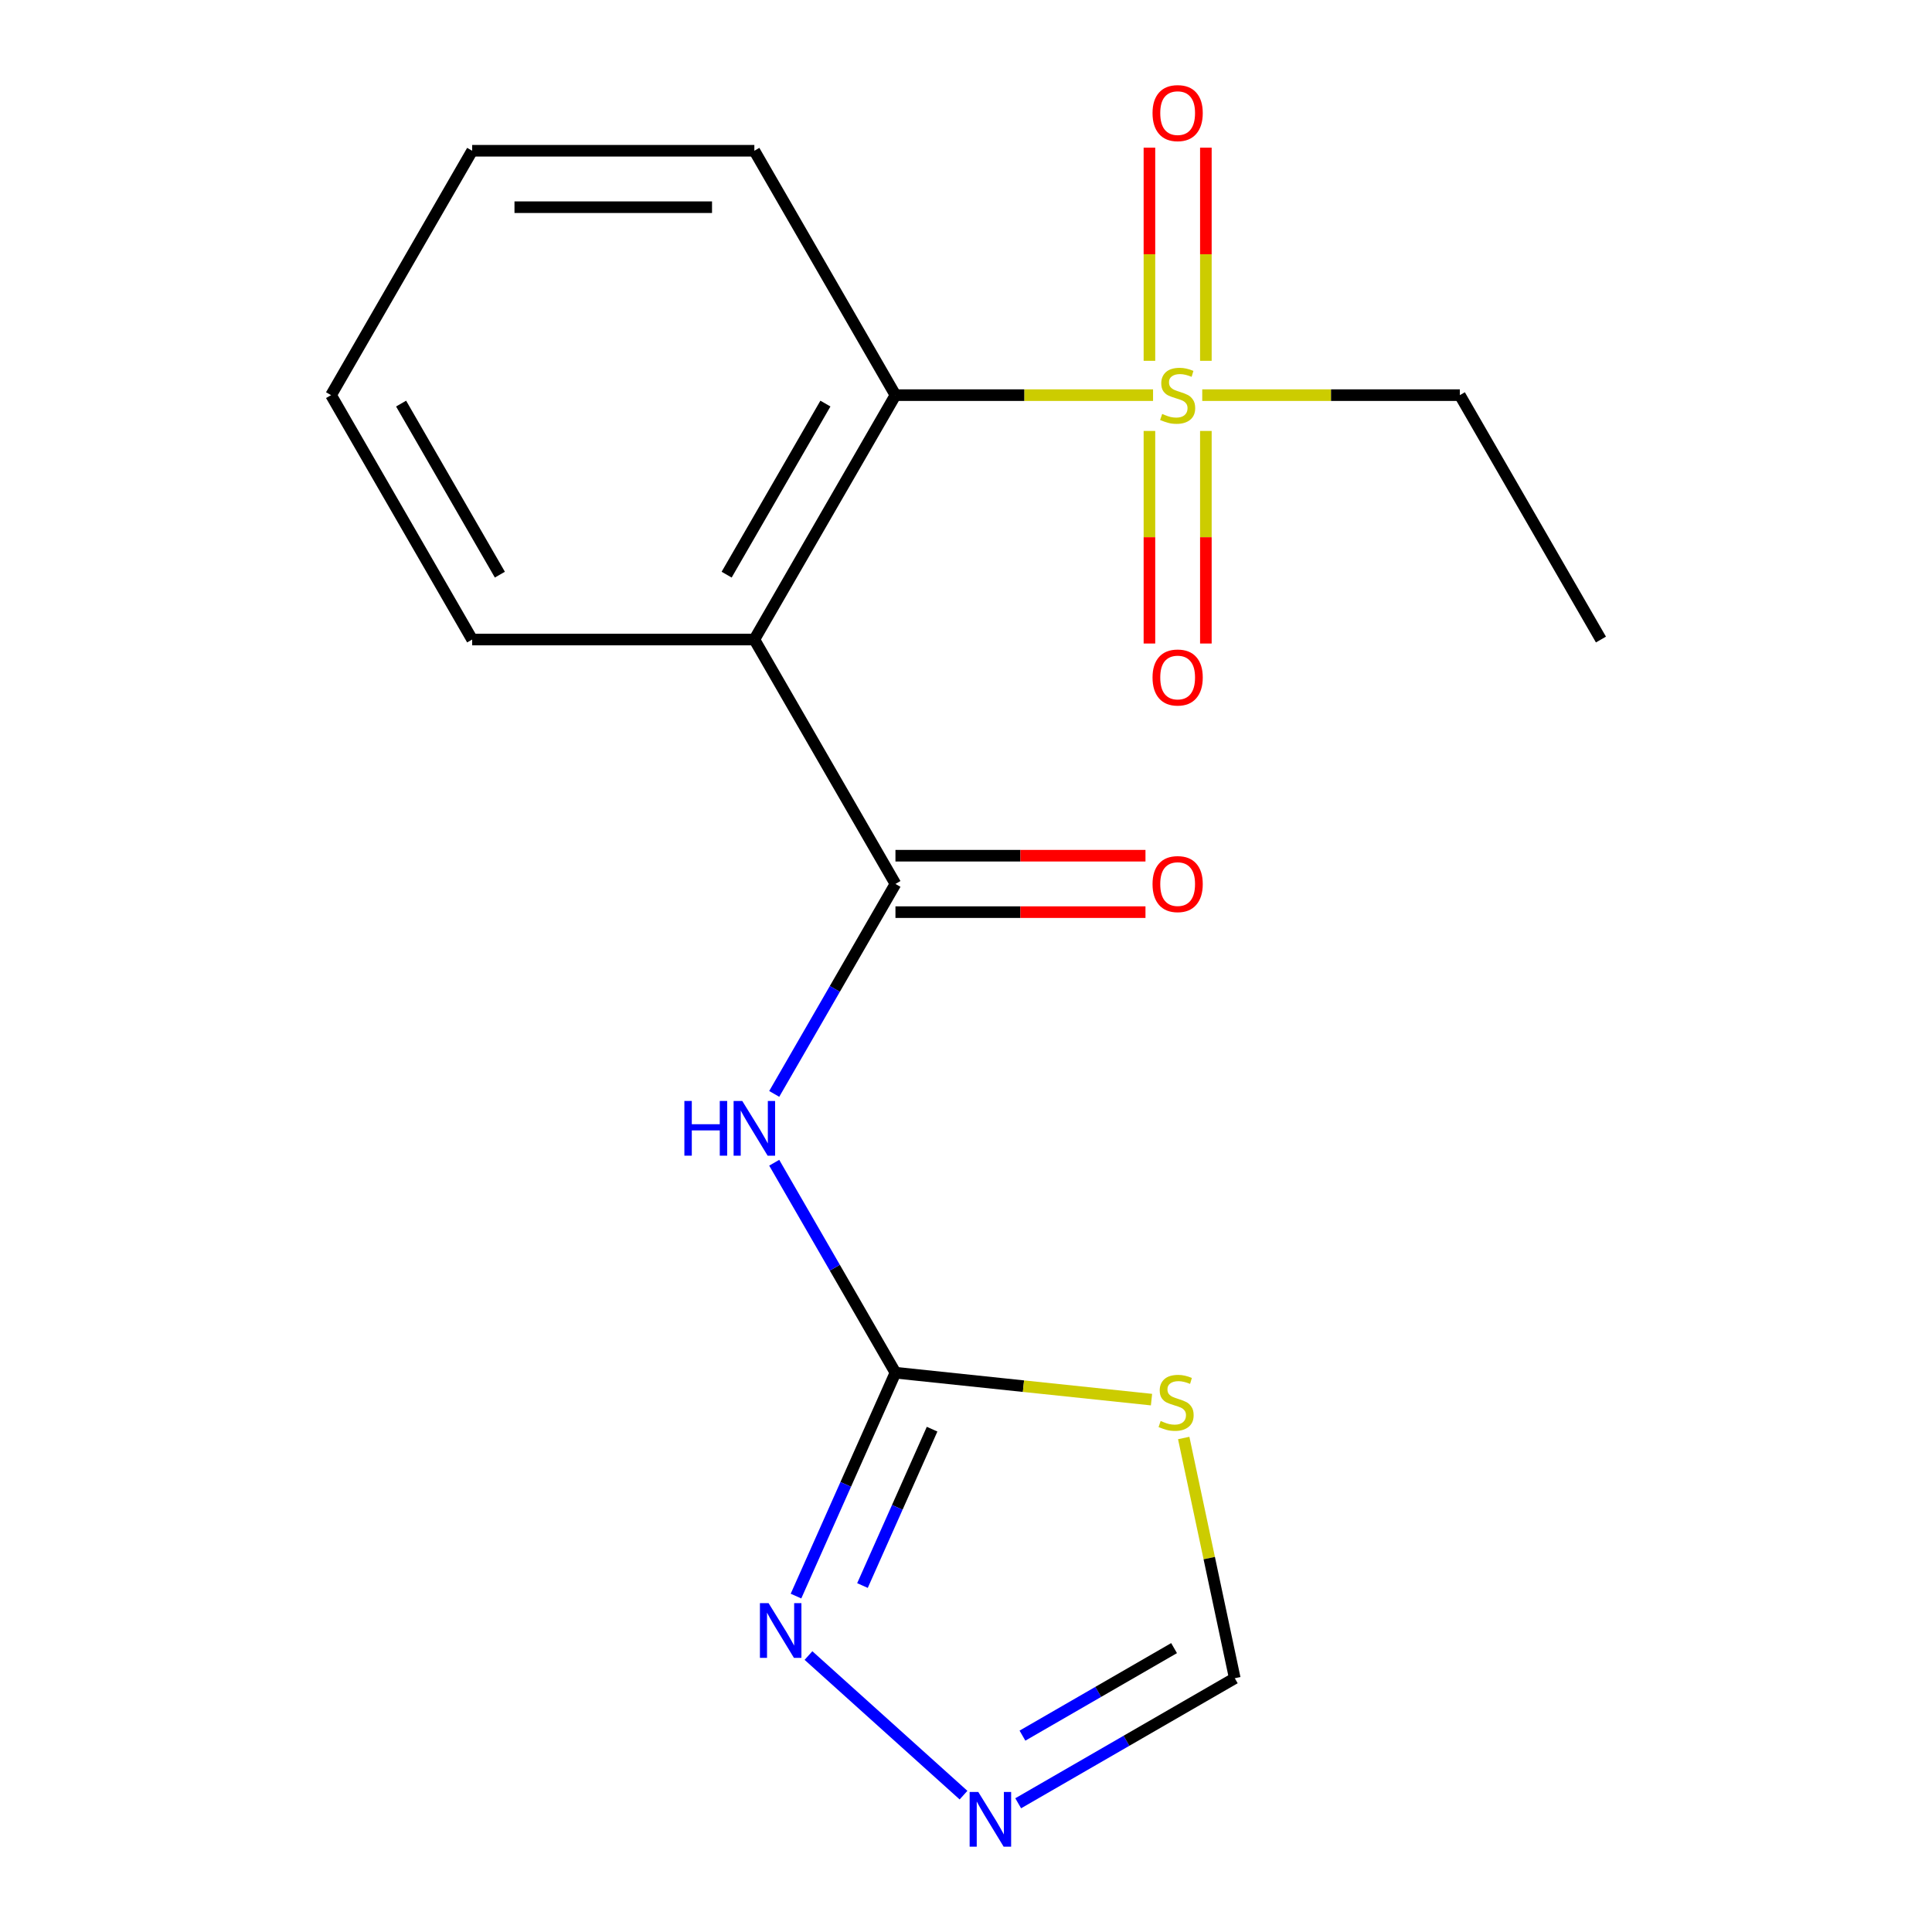 <?xml version='1.0' encoding='iso-8859-1'?>
<svg version='1.1' baseProfile='full'
              xmlns='http://www.w3.org/2000/svg'
                      xmlns:rdkit='http://www.rdkit.org/xml'
                      xmlns:xlink='http://www.w3.org/1999/xlink'
                  xml:space='preserve'
width='1000px' height='1000px' viewBox='0 0 1000 1000'>
<!-- END OF HEADER -->
<rect style='opacity:1.0;fill:#FFFFFF;stroke:none' width='1000' height='1000' x='0' y='0'> </rect>
<path class='bond-4' d='M 596.817,204.527 L 530.15,204.527' style='fill:none;fill-rule:evenodd;stroke:#CCCC00;stroke-width:6px;stroke-linecap:butt;stroke-linejoin:miter;stroke-opacity:1' />
<path class='bond-4' d='M 530.15,204.527 L 463.484,204.527' style='fill:none;fill-rule:evenodd;stroke:#000000;stroke-width:6px;stroke-linecap:butt;stroke-linejoin:miter;stroke-opacity:1' />
<path class='bond-9' d='M 594.942,223.059 L 594.942,278.071' style='fill:none;fill-rule:evenodd;stroke:#CCCC00;stroke-width:6px;stroke-linecap:butt;stroke-linejoin:miter;stroke-opacity:1' />
<path class='bond-9' d='M 594.942,278.071 L 594.942,333.083' style='fill:none;fill-rule:evenodd;stroke:#FF0000;stroke-width:6px;stroke-linecap:butt;stroke-linejoin:miter;stroke-opacity:1' />
<path class='bond-9' d='M 624.155,223.059 L 624.155,278.071' style='fill:none;fill-rule:evenodd;stroke:#CCCC00;stroke-width:6px;stroke-linecap:butt;stroke-linejoin:miter;stroke-opacity:1' />
<path class='bond-9' d='M 624.155,278.071 L 624.155,333.083' style='fill:none;fill-rule:evenodd;stroke:#FF0000;stroke-width:6px;stroke-linecap:butt;stroke-linejoin:miter;stroke-opacity:1' />
<path class='bond-10' d='M 624.155,186.755 L 624.155,131.593' style='fill:none;fill-rule:evenodd;stroke:#CCCC00;stroke-width:6px;stroke-linecap:butt;stroke-linejoin:miter;stroke-opacity:1' />
<path class='bond-10' d='M 624.155,131.593 L 624.155,76.43' style='fill:none;fill-rule:evenodd;stroke:#FF0000;stroke-width:6px;stroke-linecap:butt;stroke-linejoin:miter;stroke-opacity:1' />
<path class='bond-10' d='M 594.942,186.755 L 594.942,131.593' style='fill:none;fill-rule:evenodd;stroke:#CCCC00;stroke-width:6px;stroke-linecap:butt;stroke-linejoin:miter;stroke-opacity:1' />
<path class='bond-10' d='M 594.942,131.593 L 594.942,76.43' style='fill:none;fill-rule:evenodd;stroke:#FF0000;stroke-width:6px;stroke-linecap:butt;stroke-linejoin:miter;stroke-opacity:1' />
<path class='bond-12' d='M 622.28,204.527 L 688.947,204.527' style='fill:none;fill-rule:evenodd;stroke:#CCCC00;stroke-width:6px;stroke-linecap:butt;stroke-linejoin:miter;stroke-opacity:1' />
<path class='bond-12' d='M 688.947,204.527 L 755.613,204.527' style='fill:none;fill-rule:evenodd;stroke:#000000;stroke-width:6px;stroke-linecap:butt;stroke-linejoin:miter;stroke-opacity:1' />
<path class='bond-0' d='M 463.484,457.518 L 390.452,331.023' style='fill:none;fill-rule:evenodd;stroke:#000000;stroke-width:6px;stroke-linecap:butt;stroke-linejoin:miter;stroke-opacity:1' />
<path class='bond-3' d='M 463.484,457.518 L 432.109,511.861' style='fill:none;fill-rule:evenodd;stroke:#000000;stroke-width:6px;stroke-linecap:butt;stroke-linejoin:miter;stroke-opacity:1' />
<path class='bond-3' d='M 432.109,511.861 L 400.735,566.203' style='fill:none;fill-rule:evenodd;stroke:#0000FF;stroke-width:6px;stroke-linecap:butt;stroke-linejoin:miter;stroke-opacity:1' />
<path class='bond-11' d='M 463.484,472.125 L 528.19,472.125' style='fill:none;fill-rule:evenodd;stroke:#000000;stroke-width:6px;stroke-linecap:butt;stroke-linejoin:miter;stroke-opacity:1' />
<path class='bond-11' d='M 528.19,472.125 L 592.897,472.125' style='fill:none;fill-rule:evenodd;stroke:#FF0000;stroke-width:6px;stroke-linecap:butt;stroke-linejoin:miter;stroke-opacity:1' />
<path class='bond-11' d='M 463.484,442.912 L 528.19,442.912' style='fill:none;fill-rule:evenodd;stroke:#000000;stroke-width:6px;stroke-linecap:butt;stroke-linejoin:miter;stroke-opacity:1' />
<path class='bond-11' d='M 528.19,442.912 L 592.897,442.912' style='fill:none;fill-rule:evenodd;stroke:#FF0000;stroke-width:6px;stroke-linecap:butt;stroke-linejoin:miter;stroke-opacity:1' />
<path class='bond-1' d='M 390.452,331.023 L 463.484,204.527' style='fill:none;fill-rule:evenodd;stroke:#000000;stroke-width:6px;stroke-linecap:butt;stroke-linejoin:miter;stroke-opacity:1' />
<path class='bond-1' d='M 376.107,297.442 L 427.23,208.895' style='fill:none;fill-rule:evenodd;stroke:#000000;stroke-width:6px;stroke-linecap:butt;stroke-linejoin:miter;stroke-opacity:1' />
<path class='bond-13' d='M 390.452,331.023 L 244.387,331.023' style='fill:none;fill-rule:evenodd;stroke:#000000;stroke-width:6px;stroke-linecap:butt;stroke-linejoin:miter;stroke-opacity:1' />
<path class='bond-2' d='M 463.484,710.51 L 432.109,656.168' style='fill:none;fill-rule:evenodd;stroke:#000000;stroke-width:6px;stroke-linecap:butt;stroke-linejoin:miter;stroke-opacity:1' />
<path class='bond-2' d='M 432.109,656.168 L 400.735,601.826' style='fill:none;fill-rule:evenodd;stroke:#0000FF;stroke-width:6px;stroke-linecap:butt;stroke-linejoin:miter;stroke-opacity:1' />
<path class='bond-5' d='M 463.484,710.51 L 529.75,717.475' style='fill:none;fill-rule:evenodd;stroke:#000000;stroke-width:6px;stroke-linecap:butt;stroke-linejoin:miter;stroke-opacity:1' />
<path class='bond-5' d='M 529.75,717.475 L 596.017,724.44' style='fill:none;fill-rule:evenodd;stroke:#CCCC00;stroke-width:6px;stroke-linecap:butt;stroke-linejoin:miter;stroke-opacity:1' />
<path class='bond-6' d='M 463.484,710.51 L 437.744,768.322' style='fill:none;fill-rule:evenodd;stroke:#000000;stroke-width:6px;stroke-linecap:butt;stroke-linejoin:miter;stroke-opacity:1' />
<path class='bond-6' d='M 437.744,768.322 L 412.004,826.135' style='fill:none;fill-rule:evenodd;stroke:#0000FF;stroke-width:6px;stroke-linecap:butt;stroke-linejoin:miter;stroke-opacity:1' />
<path class='bond-6' d='M 482.449,739.736 L 464.431,780.204' style='fill:none;fill-rule:evenodd;stroke:#000000;stroke-width:6px;stroke-linecap:butt;stroke-linejoin:miter;stroke-opacity:1' />
<path class='bond-6' d='M 464.431,780.204 L 446.414,820.673' style='fill:none;fill-rule:evenodd;stroke:#0000FF;stroke-width:6px;stroke-linecap:butt;stroke-linejoin:miter;stroke-opacity:1' />
<path class='bond-14' d='M 463.484,204.527 L 390.452,78.031' style='fill:none;fill-rule:evenodd;stroke:#000000;stroke-width:6px;stroke-linecap:butt;stroke-linejoin:miter;stroke-opacity:1' />
<path class='bond-8' d='M 612.687,744.309 L 625.902,806.48' style='fill:none;fill-rule:evenodd;stroke:#CCCC00;stroke-width:6px;stroke-linecap:butt;stroke-linejoin:miter;stroke-opacity:1' />
<path class='bond-8' d='M 625.902,806.48 L 639.117,868.651' style='fill:none;fill-rule:evenodd;stroke:#000000;stroke-width:6px;stroke-linecap:butt;stroke-linejoin:miter;stroke-opacity:1' />
<path class='bond-7' d='M 418.466,856.905 L 498.714,929.161' style='fill:none;fill-rule:evenodd;stroke:#0000FF;stroke-width:6px;stroke-linecap:butt;stroke-linejoin:miter;stroke-opacity:1' />
<path class='bond-19' d='M 527.013,933.374 L 583.065,901.012' style='fill:none;fill-rule:evenodd;stroke:#0000FF;stroke-width:6px;stroke-linecap:butt;stroke-linejoin:miter;stroke-opacity:1' />
<path class='bond-19' d='M 583.065,901.012 L 639.117,868.651' style='fill:none;fill-rule:evenodd;stroke:#000000;stroke-width:6px;stroke-linecap:butt;stroke-linejoin:miter;stroke-opacity:1' />
<path class='bond-19' d='M 529.222,898.366 L 568.458,875.713' style='fill:none;fill-rule:evenodd;stroke:#0000FF;stroke-width:6px;stroke-linecap:butt;stroke-linejoin:miter;stroke-opacity:1' />
<path class='bond-19' d='M 568.458,875.713 L 607.695,853.06' style='fill:none;fill-rule:evenodd;stroke:#000000;stroke-width:6px;stroke-linecap:butt;stroke-linejoin:miter;stroke-opacity:1' />
<path class='bond-15' d='M 755.613,204.527 L 828.645,331.023' style='fill:none;fill-rule:evenodd;stroke:#000000;stroke-width:6px;stroke-linecap:butt;stroke-linejoin:miter;stroke-opacity:1' />
<path class='bond-18' d='M 244.387,331.023 L 171.355,204.527' style='fill:none;fill-rule:evenodd;stroke:#000000;stroke-width:6px;stroke-linecap:butt;stroke-linejoin:miter;stroke-opacity:1' />
<path class='bond-18' d='M 258.731,297.442 L 207.609,208.895' style='fill:none;fill-rule:evenodd;stroke:#000000;stroke-width:6px;stroke-linecap:butt;stroke-linejoin:miter;stroke-opacity:1' />
<path class='bond-17' d='M 390.452,78.031 L 244.387,78.031' style='fill:none;fill-rule:evenodd;stroke:#000000;stroke-width:6px;stroke-linecap:butt;stroke-linejoin:miter;stroke-opacity:1' />
<path class='bond-17' d='M 368.542,107.244 L 266.297,107.244' style='fill:none;fill-rule:evenodd;stroke:#000000;stroke-width:6px;stroke-linecap:butt;stroke-linejoin:miter;stroke-opacity:1' />
<path class='bond-16' d='M 171.355,204.527 L 244.387,78.031' style='fill:none;fill-rule:evenodd;stroke:#000000;stroke-width:6px;stroke-linecap:butt;stroke-linejoin:miter;stroke-opacity:1' />
<path  class='atom-0' d='M 601.548 214.247
Q 601.868 214.367, 603.188 214.927
Q 604.508 215.487, 605.948 215.847
Q 607.428 216.167, 608.868 216.167
Q 611.548 216.167, 613.108 214.887
Q 614.668 213.567, 614.668 211.287
Q 614.668 209.727, 613.868 208.767
Q 613.108 207.807, 611.908 207.287
Q 610.708 206.767, 608.708 206.167
Q 606.188 205.407, 604.668 204.687
Q 603.188 203.967, 602.108 202.447
Q 601.068 200.927, 601.068 198.367
Q 601.068 194.807, 603.468 192.607
Q 605.908 190.407, 610.708 190.407
Q 613.988 190.407, 617.708 191.967
L 616.788 195.047
Q 613.388 193.647, 610.828 193.647
Q 608.068 193.647, 606.548 194.807
Q 605.028 195.927, 605.068 197.887
Q 605.068 199.407, 605.828 200.327
Q 606.628 201.247, 607.748 201.767
Q 608.908 202.287, 610.828 202.887
Q 613.388 203.687, 614.908 204.487
Q 616.428 205.287, 617.508 206.927
Q 618.628 208.527, 618.628 211.287
Q 618.628 215.207, 615.988 217.327
Q 613.388 219.407, 609.028 219.407
Q 606.508 219.407, 604.588 218.847
Q 602.708 218.327, 600.468 217.407
L 601.548 214.247
' fill='#CCCC00'/>
<path  class='atom-4' d='M 354.232 569.854
L 358.072 569.854
L 358.072 581.894
L 372.552 581.894
L 372.552 569.854
L 376.392 569.854
L 376.392 598.174
L 372.552 598.174
L 372.552 585.094
L 358.072 585.094
L 358.072 598.174
L 354.232 598.174
L 354.232 569.854
' fill='#0000FF'/>
<path  class='atom-4' d='M 384.192 569.854
L 393.472 584.854
Q 394.392 586.334, 395.872 589.014
Q 397.352 591.694, 397.432 591.854
L 397.432 569.854
L 401.192 569.854
L 401.192 598.174
L 397.312 598.174
L 387.352 581.774
Q 386.192 579.854, 384.952 577.654
Q 383.752 575.454, 383.392 574.774
L 383.392 598.174
L 379.712 598.174
L 379.712 569.854
L 384.192 569.854
' fill='#0000FF'/>
<path  class='atom-6' d='M 600.748 735.498
Q 601.068 735.618, 602.388 736.178
Q 603.708 736.738, 605.148 737.098
Q 606.628 737.418, 608.068 737.418
Q 610.748 737.418, 612.308 736.138
Q 613.868 734.818, 613.868 732.538
Q 613.868 730.978, 613.068 730.018
Q 612.308 729.058, 611.108 728.538
Q 609.908 728.018, 607.908 727.418
Q 605.388 726.658, 603.868 725.938
Q 602.388 725.218, 601.308 723.698
Q 600.268 722.178, 600.268 719.618
Q 600.268 716.058, 602.668 713.858
Q 605.108 711.658, 609.908 711.658
Q 613.188 711.658, 616.908 713.218
L 615.988 716.298
Q 612.588 714.898, 610.028 714.898
Q 607.268 714.898, 605.748 716.058
Q 604.228 717.178, 604.268 719.138
Q 604.268 720.658, 605.028 721.578
Q 605.828 722.498, 606.948 723.018
Q 608.108 723.538, 610.028 724.138
Q 612.588 724.938, 614.108 725.738
Q 615.628 726.538, 616.708 728.178
Q 617.828 729.778, 617.828 732.538
Q 617.828 736.458, 615.188 738.578
Q 612.588 740.658, 608.228 740.658
Q 605.708 740.658, 603.788 740.098
Q 601.908 739.578, 599.668 738.658
L 600.748 735.498
' fill='#CCCC00'/>
<path  class='atom-7' d='M 397.814 829.787
L 407.094 844.787
Q 408.014 846.267, 409.494 848.947
Q 410.974 851.627, 411.054 851.787
L 411.054 829.787
L 414.814 829.787
L 414.814 858.107
L 410.934 858.107
L 400.974 841.707
Q 399.814 839.787, 398.574 837.587
Q 397.374 835.387, 397.014 834.707
L 397.014 858.107
L 393.334 858.107
L 393.334 829.787
L 397.814 829.787
' fill='#0000FF'/>
<path  class='atom-8' d='M 506.361 927.523
L 515.641 942.523
Q 516.561 944.003, 518.041 946.683
Q 519.521 949.363, 519.601 949.523
L 519.601 927.523
L 523.361 927.523
L 523.361 955.843
L 519.481 955.843
L 509.521 939.443
Q 508.361 937.523, 507.121 935.323
Q 505.921 933.123, 505.561 932.443
L 505.561 955.843
L 501.881 955.843
L 501.881 927.523
L 506.361 927.523
' fill='#0000FF'/>
<path  class='atom-10' d='M 596.548 350.672
Q 596.548 343.872, 599.908 340.072
Q 603.268 336.272, 609.548 336.272
Q 615.828 336.272, 619.188 340.072
Q 622.548 343.872, 622.548 350.672
Q 622.548 357.552, 619.148 361.472
Q 615.748 365.352, 609.548 365.352
Q 603.308 365.352, 599.908 361.472
Q 596.548 357.592, 596.548 350.672
M 609.548 362.152
Q 613.868 362.152, 616.188 359.272
Q 618.548 356.352, 618.548 350.672
Q 618.548 345.112, 616.188 342.312
Q 613.868 339.472, 609.548 339.472
Q 605.228 339.472, 602.868 342.272
Q 600.548 345.072, 600.548 350.672
Q 600.548 356.392, 602.868 359.272
Q 605.228 362.152, 609.548 362.152
' fill='#FF0000'/>
<path  class='atom-11' d='M 596.548 58.542
Q 596.548 51.742, 599.908 47.943
Q 603.268 44.142, 609.548 44.142
Q 615.828 44.142, 619.188 47.943
Q 622.548 51.742, 622.548 58.542
Q 622.548 65.422, 619.148 69.343
Q 615.748 73.222, 609.548 73.222
Q 603.308 73.222, 599.908 69.343
Q 596.548 65.463, 596.548 58.542
M 609.548 70.022
Q 613.868 70.022, 616.188 67.142
Q 618.548 64.222, 618.548 58.542
Q 618.548 52.983, 616.188 50.182
Q 613.868 47.343, 609.548 47.343
Q 605.228 47.343, 602.868 50.142
Q 600.548 52.943, 600.548 58.542
Q 600.548 64.263, 602.868 67.142
Q 605.228 70.022, 609.548 70.022
' fill='#FF0000'/>
<path  class='atom-12' d='M 596.548 457.598
Q 596.548 450.798, 599.908 446.998
Q 603.268 443.198, 609.548 443.198
Q 615.828 443.198, 619.188 446.998
Q 622.548 450.798, 622.548 457.598
Q 622.548 464.478, 619.148 468.398
Q 615.748 472.278, 609.548 472.278
Q 603.308 472.278, 599.908 468.398
Q 596.548 464.518, 596.548 457.598
M 609.548 469.078
Q 613.868 469.078, 616.188 466.198
Q 618.548 463.278, 618.548 457.598
Q 618.548 452.038, 616.188 449.238
Q 613.868 446.398, 609.548 446.398
Q 605.228 446.398, 602.868 449.198
Q 600.548 451.998, 600.548 457.598
Q 600.548 463.318, 602.868 466.198
Q 605.228 469.078, 609.548 469.078
' fill='#FF0000'/>
</svg>
